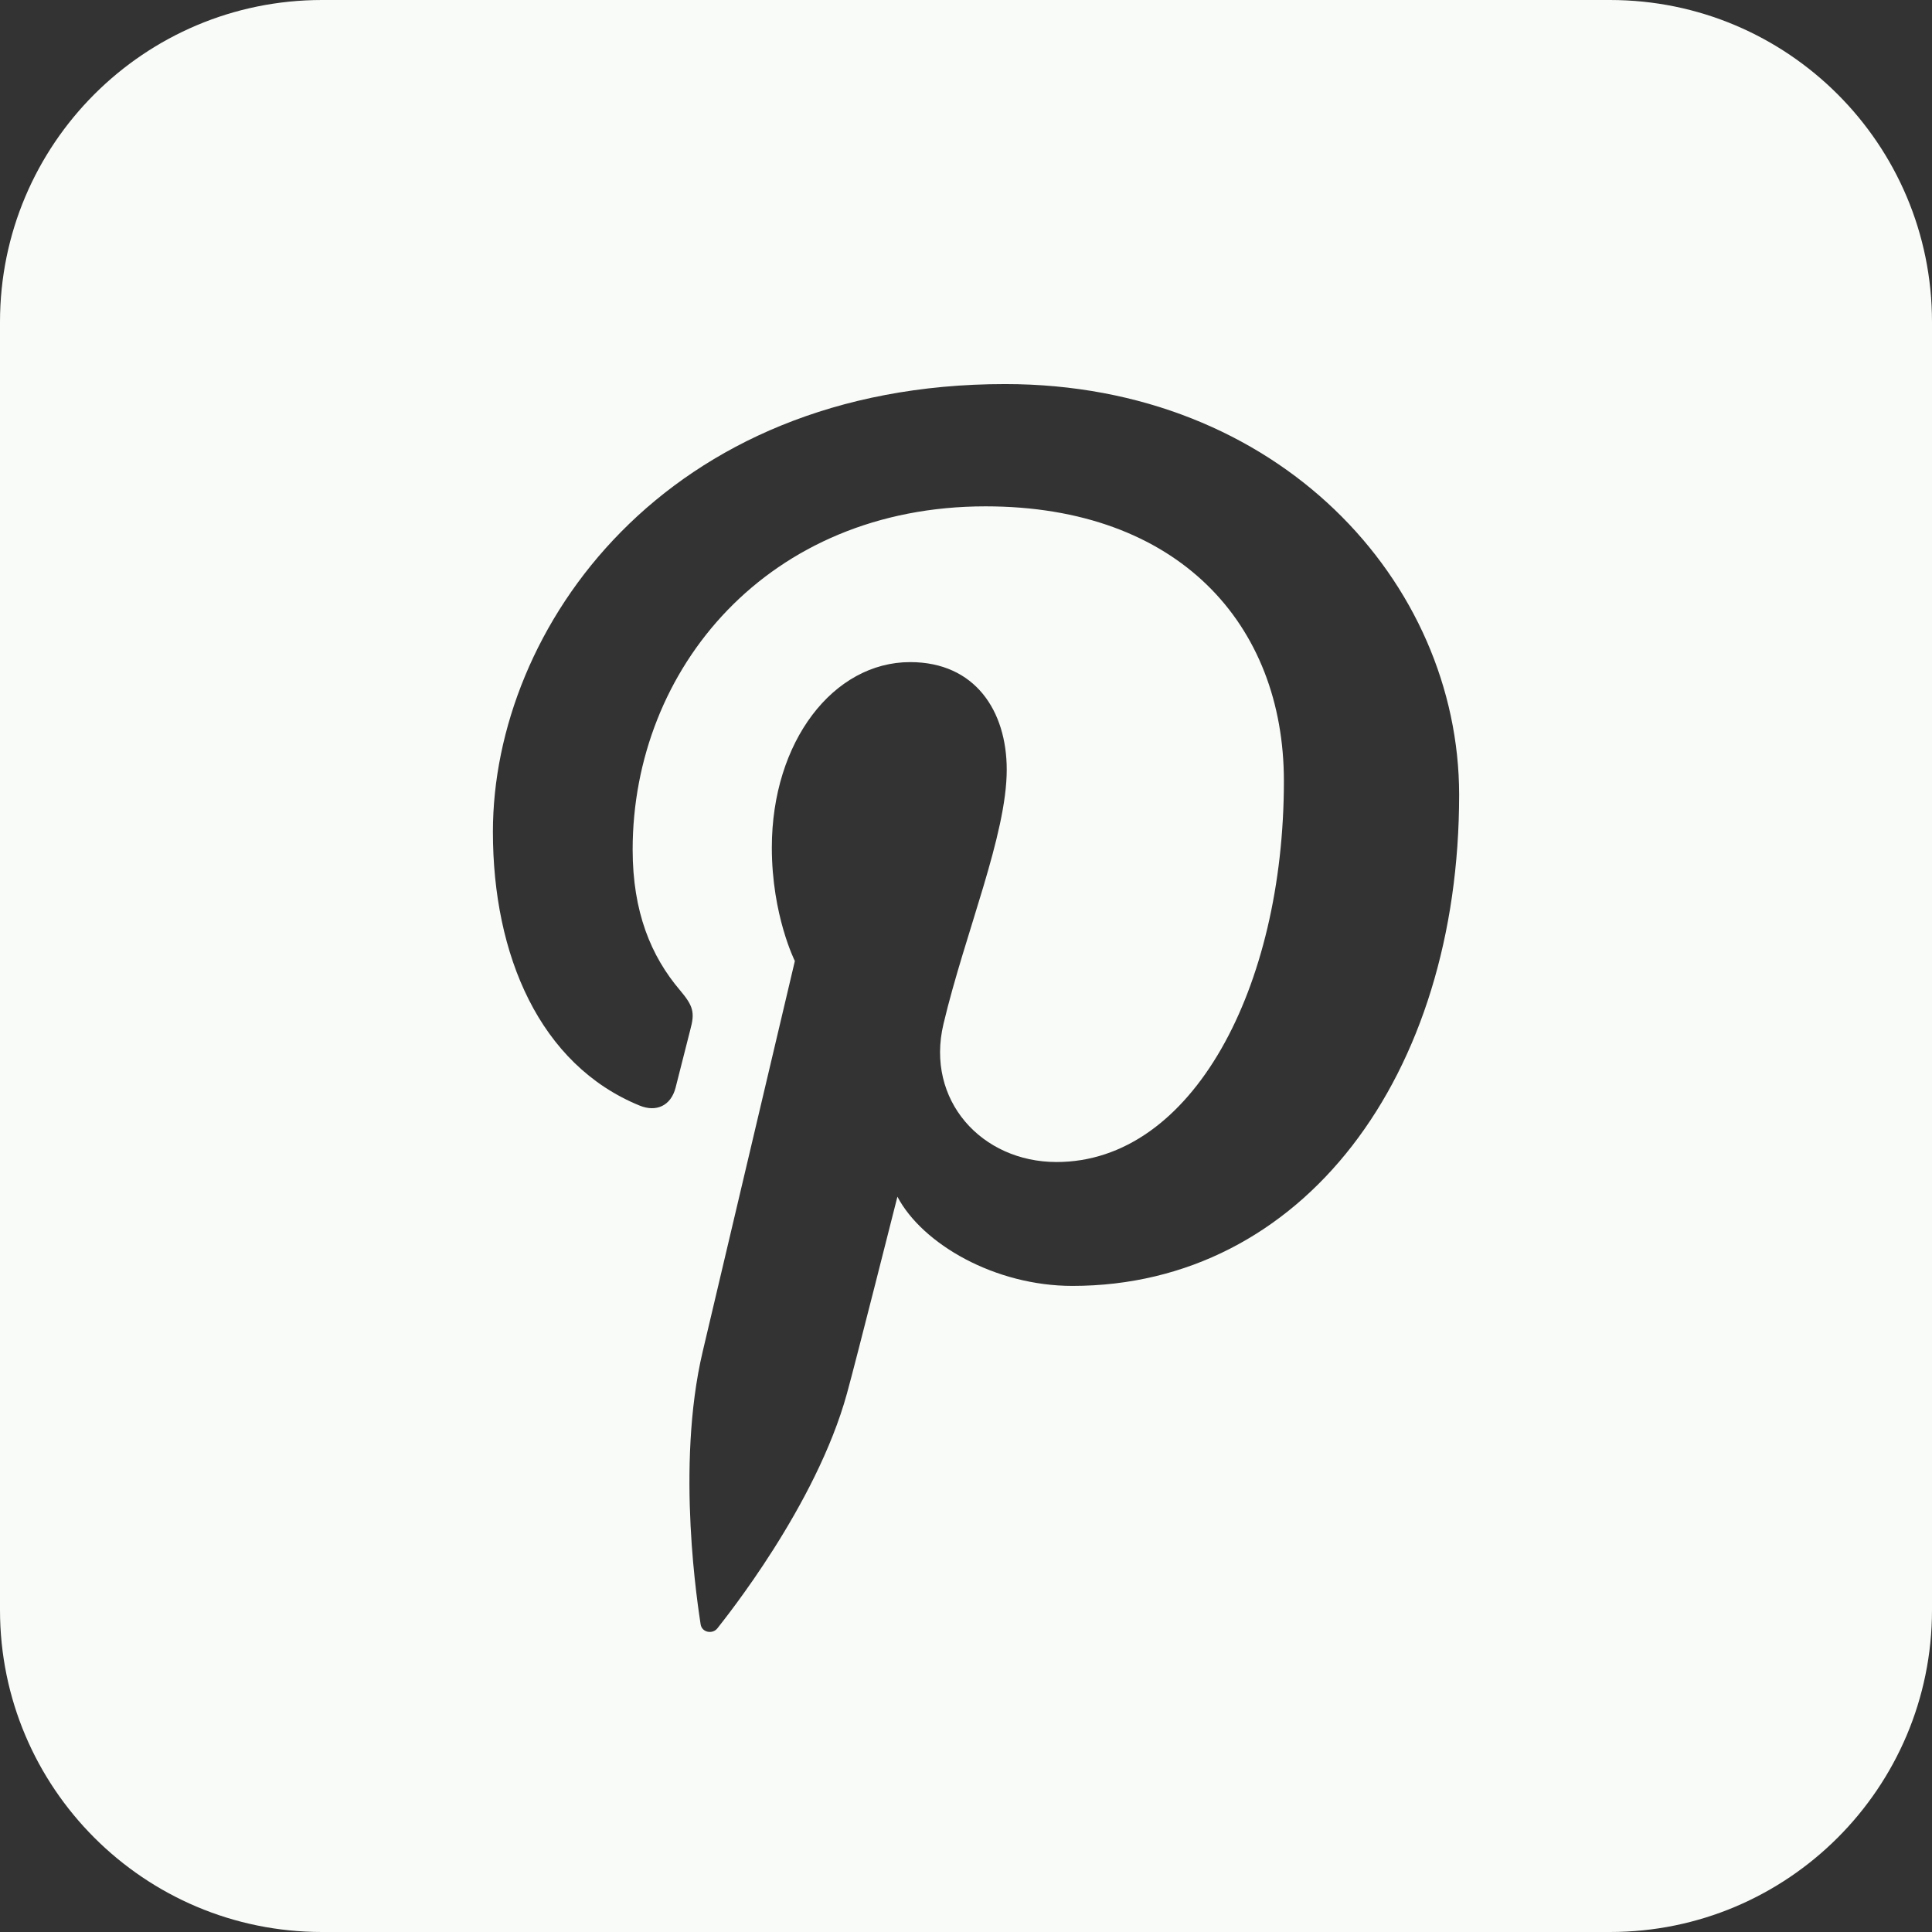 <svg width="24" height="24" viewBox="0 0 24 24" fill="none" xmlns="http://www.w3.org/2000/svg">
<rect x="0" y="0" width="24" height="24" fill="#333333" stroke="none"/>
<path d="M20 0C22.209 2.57702e-07 24 1.791 24 4V20C24 22.209 22.209 24 20 24H4C1.791 24 6.44266e-08 22.209 0 20V4C2.57706e-07 1.791 1.791 6.44256e-08 4 0H20ZM12.486 4.771C8.256 4.771 6.123 7.804 6.123 10.333C6.123 11.866 6.704 13.227 7.946 13.734C8.151 13.818 8.333 13.738 8.392 13.513L8.574 12.796C8.635 12.575 8.611 12.496 8.447 12.301C8.088 11.879 7.859 11.329 7.859 10.554C7.86 8.304 9.542 6.29 12.243 6.29C14.635 6.29 15.949 7.753 15.949 9.702C15.949 12.27 14.812 14.435 13.125 14.435C12.193 14.435 11.496 13.666 11.72 12.721C11.988 11.591 12.506 10.373 12.506 9.561C12.506 8.832 12.114 8.225 11.306 8.225C10.354 8.225 9.588 9.209 9.588 10.529C9.588 11.37 9.874 11.938 9.874 11.938L8.729 16.79C8.389 18.23 8.677 19.995 8.703 20.175C8.716 20.279 8.852 20.306 8.913 20.226C9.003 20.109 10.137 18.707 10.521 17.311C10.631 16.915 11.143 14.883 11.148 14.866C11.459 15.455 12.361 15.974 13.322 15.974C16.185 15.973 18.126 13.366 18.126 9.871C18.123 7.231 15.886 4.772 12.486 4.771Z" fill="#F8FBF8"/>
</svg>

